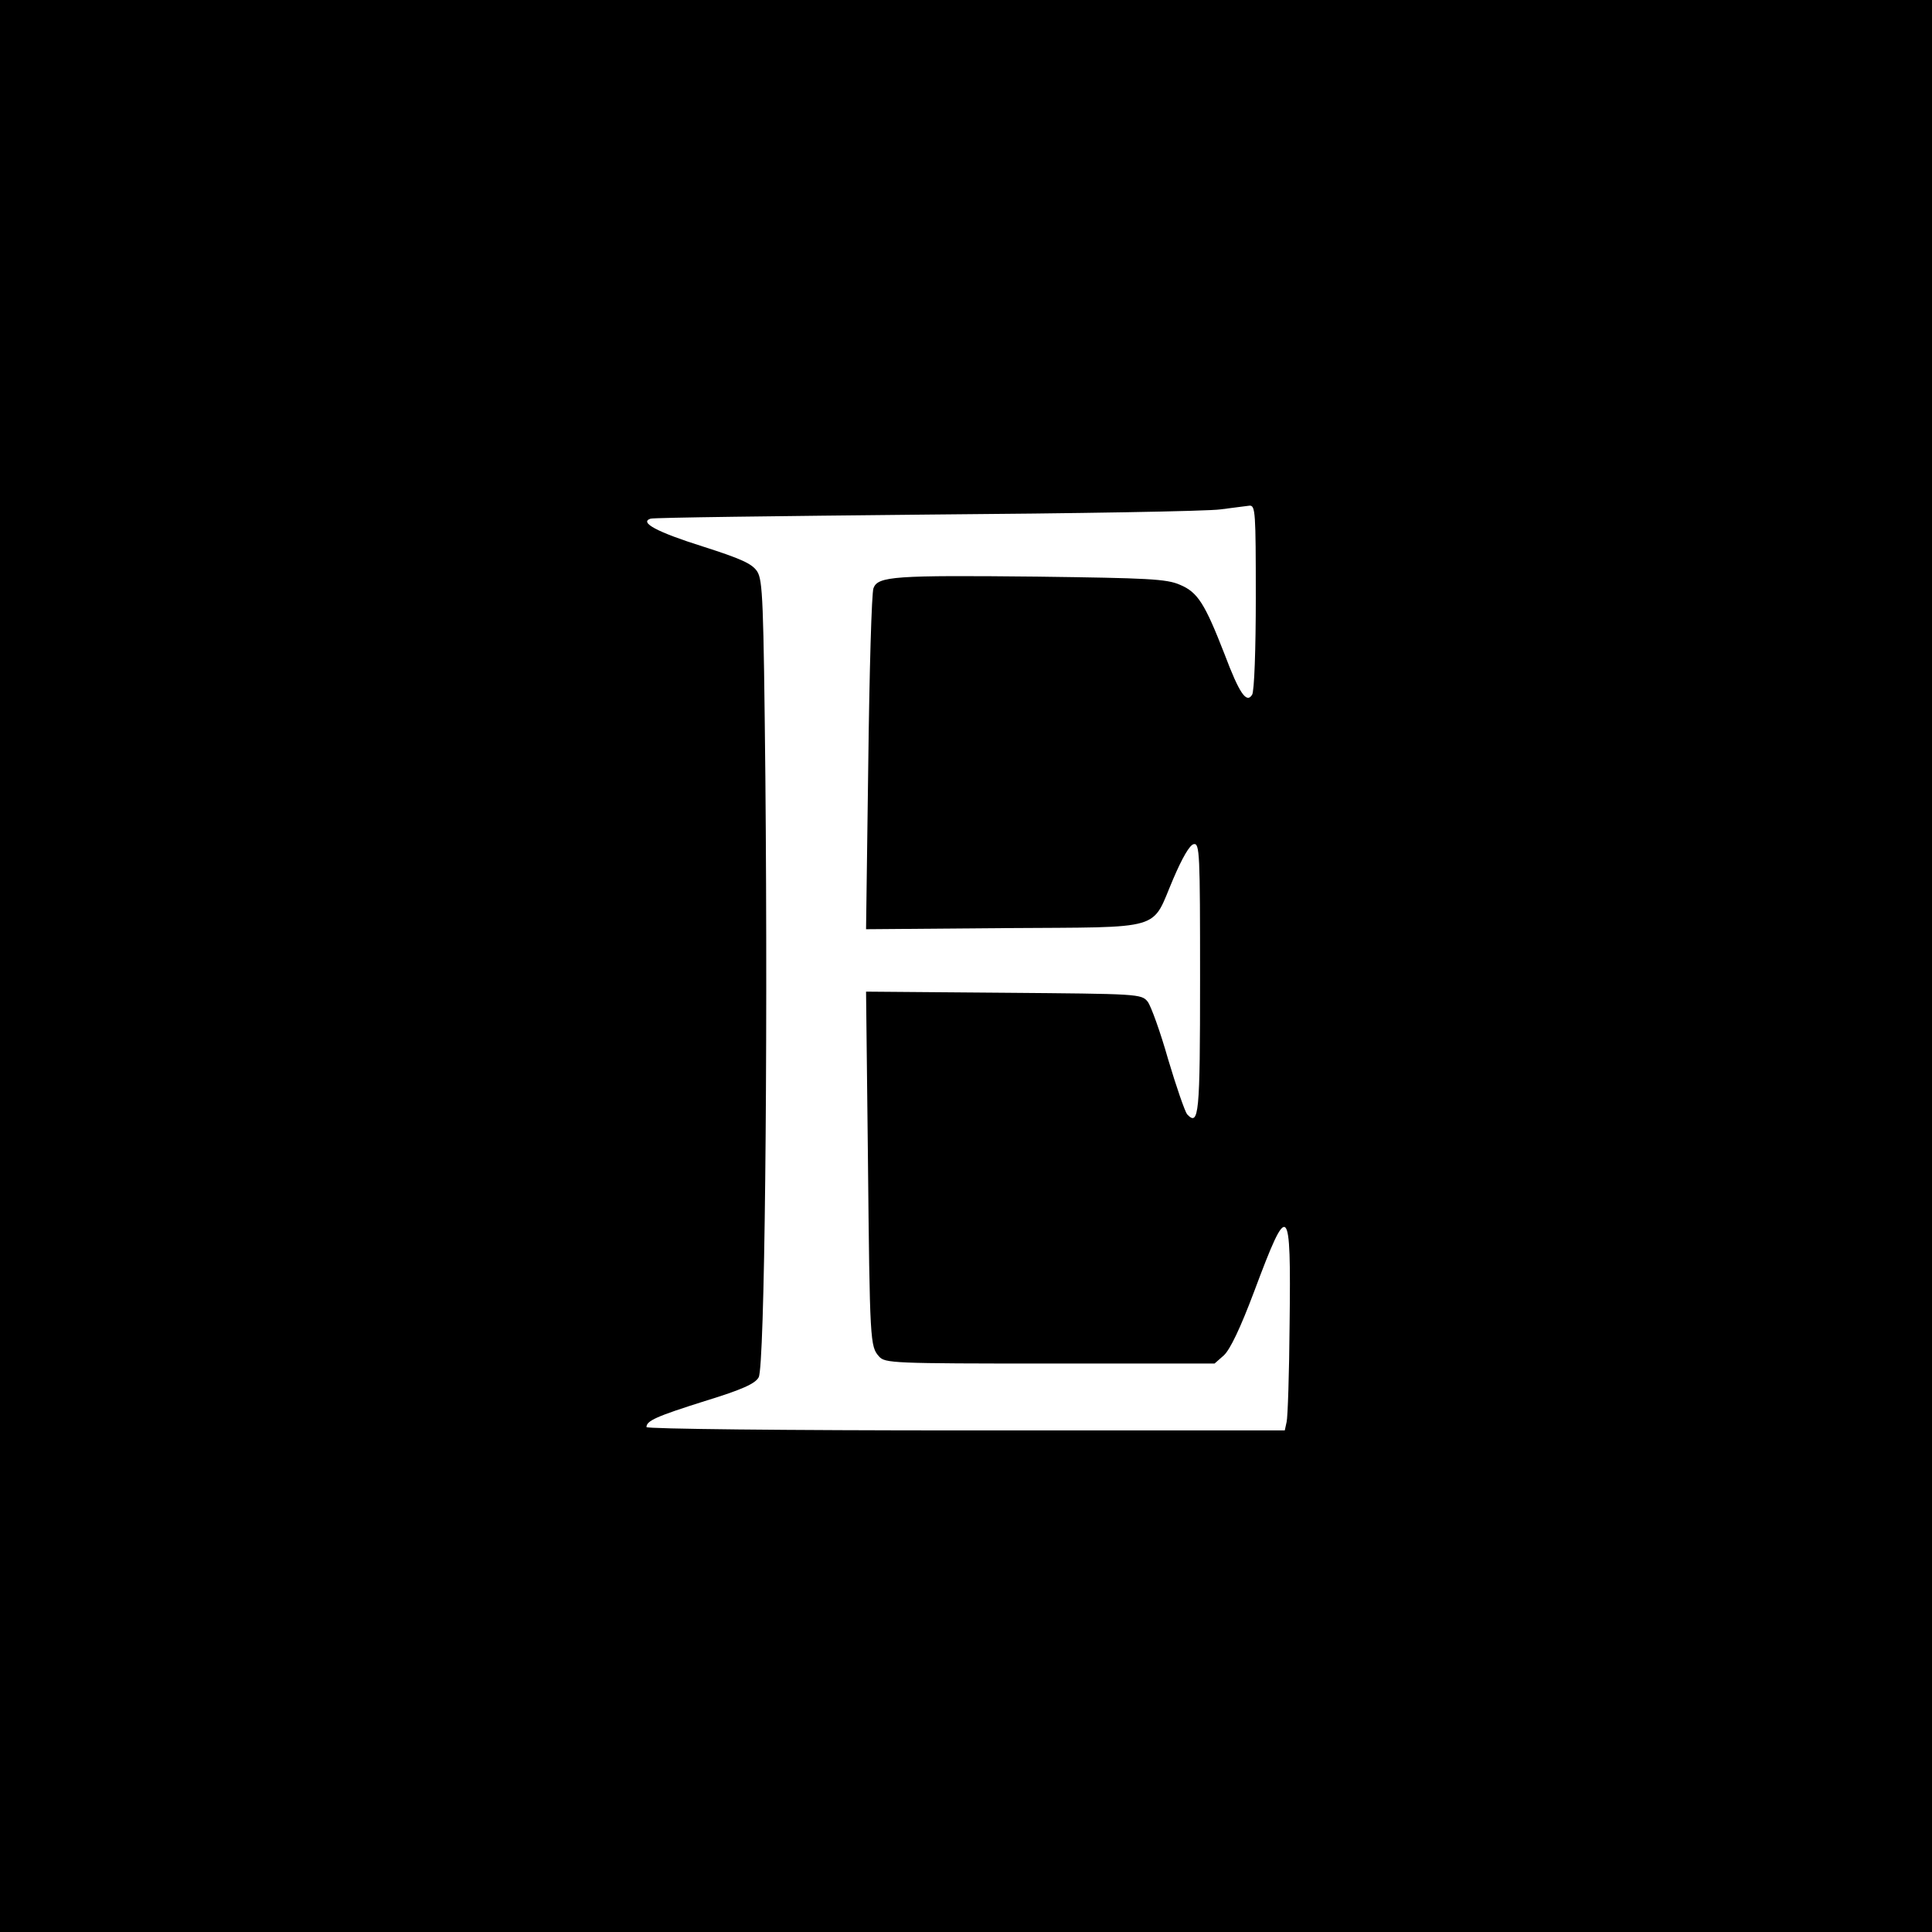<?xml version="1.0" standalone="no"?>
<!DOCTYPE svg PUBLIC "-//W3C//DTD SVG 20010904//EN"
 "http://www.w3.org/TR/2001/REC-SVG-20010904/DTD/svg10.dtd">
<svg version="1.0" xmlns="http://www.w3.org/2000/svg"
 width="520pt" height="520pt" viewBox="0 0 520 520"
 preserveAspectRatio="xMidYMid meet">
<g transform="translate(0,520) scale(0.1,-0.1)"
fill="#000000" stroke="none">
<path d="M0 2600 l0 -2600 2600 0 2600 0 0 2600 0 2600 -2600 0 -2600 0 0
-2600z m3380 993 c0 -139 -4 -255 -10 -263 -15 -24 -34 3 -74 109 -53 136 -72
167 -120 187 -36 16 -87 18 -384 22 -385 4 -429 1 -441 -31 -5 -12 -11 -224
-14 -470 l-6 -448 374 3 c436 3 392 -9 453 133 24 56 44 91 55 93 16 3 17 -24
17 -362 0 -366 -3 -399 -35 -365 -6 8 -29 74 -51 148 -21 74 -46 143 -55 155
-17 21 -25 21 -388 24 l-370 3 5 -443 c5 -502 6 -512 30 -539 16 -18 36 -19
460 -19 l443 0 25 22 c17 16 44 72 82 173 92 246 99 240 95 -88 -1 -133 -5
-252 -8 -264 l-5 -23 -859 0 c-486 0 -859 4 -859 9 0 17 27 29 157 70 101 31
136 47 145 64 16 28 25 849 18 1617 -5 476 -7 528 -22 552 -14 21 -43 34 -146
67 -124 39 -172 65 -141 75 8 3 343 7 744 11 402 3 757 9 790 14 33 4 68 9 78
10 16 1 17 -17 17 -246z"/>
</g>
</svg>
